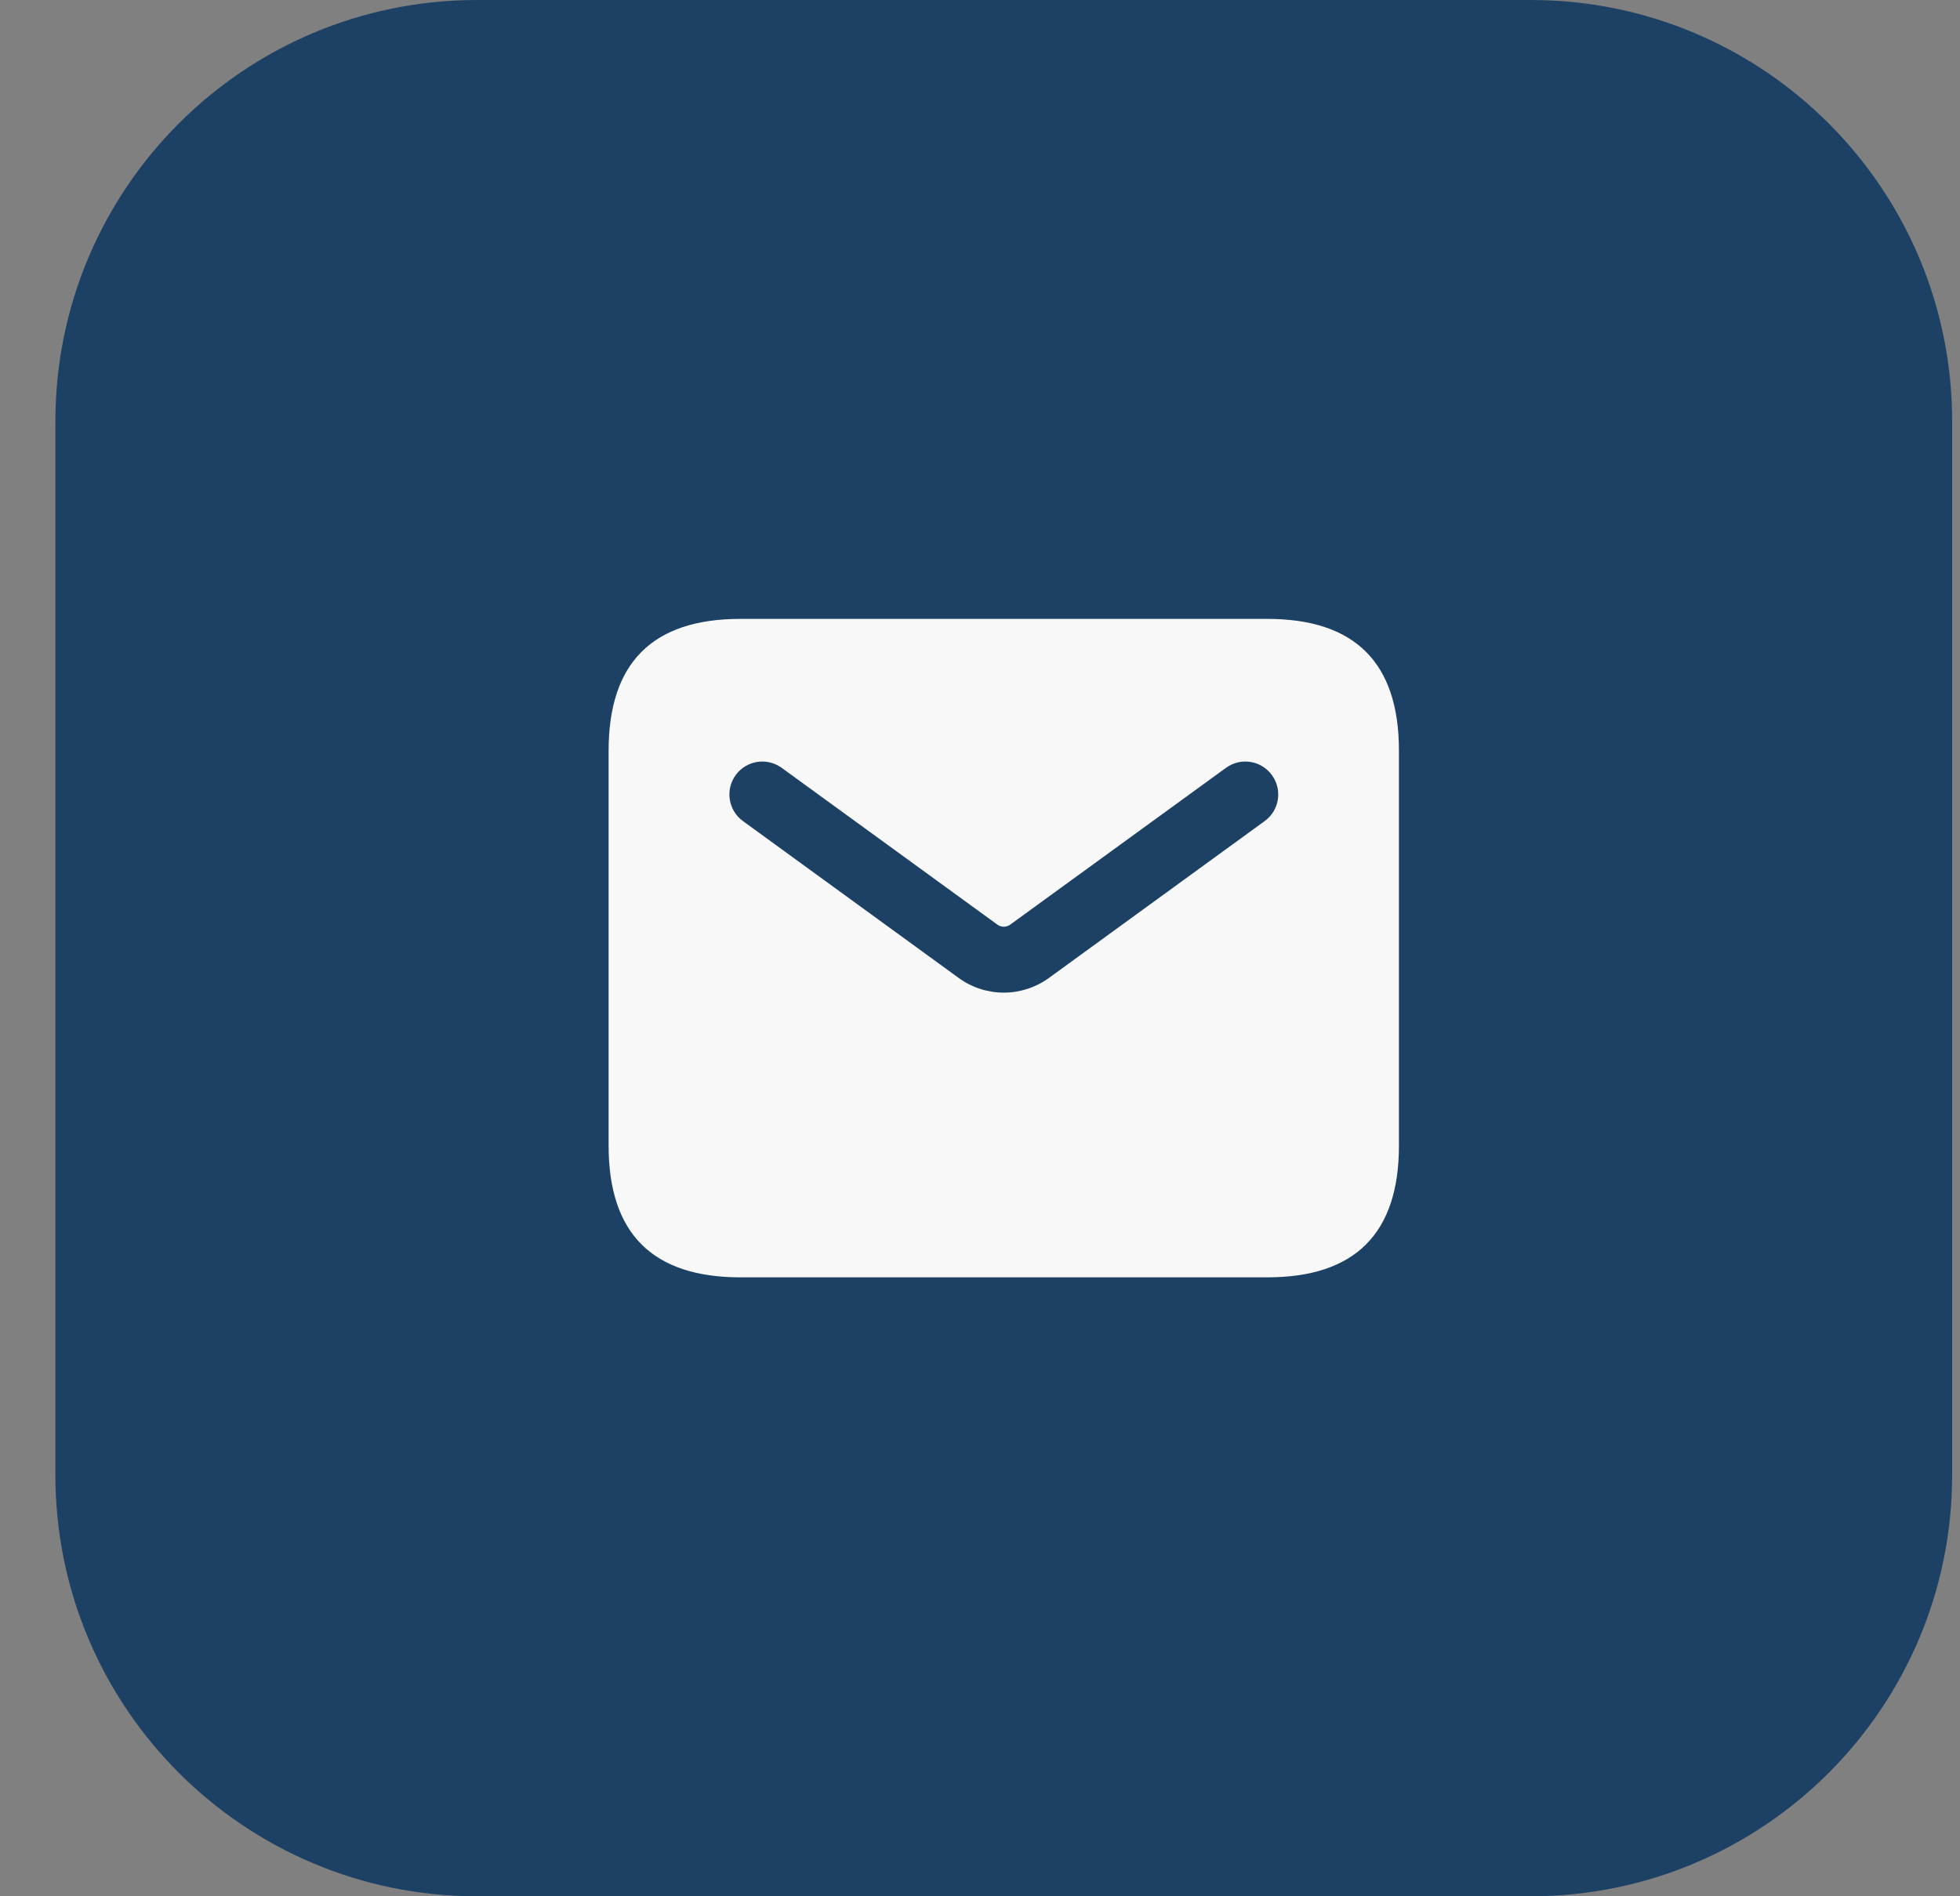 <svg width="31" height="30" viewBox="0 0 31 30" fill="none" xmlns="http://www.w3.org/2000/svg">
<rect x="0" y="0" width="31" height="30" fill="#808080" stroke="none"/>
<g clip-path="url(#clip0_37_1132)">
<path d="M24.21 0H7.543C3.861 0 0.876 2.985 0.876 6.667V23.333C0.876 27.015 3.861 30 7.543 30H24.21C27.892 30 30.876 27.015 30.876 23.333V6.667C30.876 2.985 27.892 0 24.21 0Z" fill="#1D4165"/>
<path d="M20.043 9.791H11.71C10.321 9.791 9.626 10.486 9.626 11.875V18.125C9.626 19.514 10.321 20.208 11.71 20.208H20.043C21.432 20.208 22.126 19.514 22.126 18.125V11.875C22.126 10.486 21.432 9.791 20.043 9.791ZM20.002 12.99L16.591 15.471C16.377 15.626 16.126 15.704 15.876 15.704C15.626 15.704 15.375 15.626 15.162 15.471L11.751 12.99C11.518 12.821 11.467 12.495 11.636 12.262C11.805 12.03 12.129 11.978 12.364 12.148L15.775 14.628C15.836 14.672 15.917 14.673 15.978 14.628L19.39 12.148C19.623 11.978 19.948 12.03 20.117 12.262C20.287 12.496 20.235 12.821 20.002 12.99Z" fill="#F8F8F8"/>
</g>
<defs>
<clipPath id="clip0_37_1132">
<rect width="30" height="30" fill="white" transform="translate(0.876)"/>
</clipPath>
</defs>
</svg>
